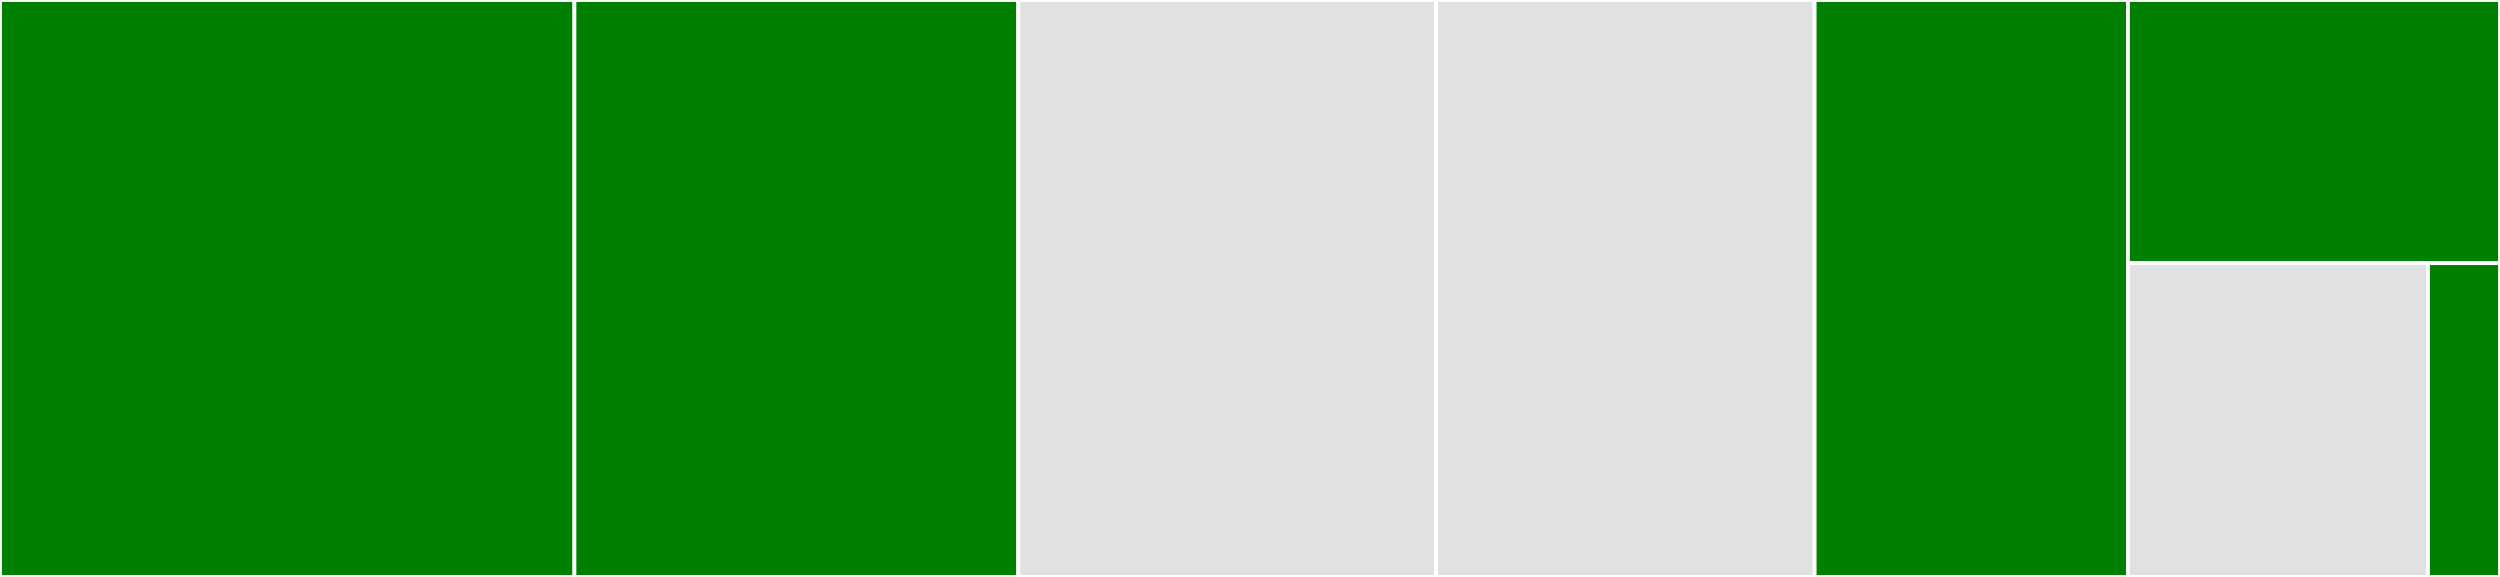 <svg baseProfile="full" width="650" height="150" viewBox="0 0 650 150" version="1.1"
xmlns="http://www.w3.org/2000/svg" xmlns:ev="http://www.w3.org/2001/xml-events"
xmlns:xlink="http://www.w3.org/1999/xlink">

<rect x="0" y="0" width="650" height="150" fill="#333333" stroke="none"/>

<style>rect.s{mask:url(#mask);}</style>
<defs>
  <pattern id="white" width="4" height="4" patternUnits="userSpaceOnUse" patternTransform="rotate(45)">
    <rect width="2" height="2" transform="translate(0,0)" fill="white"></rect>
  </pattern>
  <mask id="mask">
    <rect x="0" y="0" width="100%" height="100%" fill="url(#white)"></rect>
  </mask>
</defs>

<rect x="0" y="0" width="149.347" height="150.0" fill="green" stroke="white" stroke-width="1" class=" tooltipped" data-content="wrapper.py"><title>wrapper.py</title></rect>
<rect x="149.347" y="0" width="115.405" height="150.0" fill="green" stroke="white" stroke-width="1" class=" tooltipped" data-content="apidoc.py"><title>apidoc.py</title></rect>
<rect x="264.752" y="0" width="108.616" height="150.0" fill="#e1e1e1" stroke="white" stroke-width="1" class=" tooltipped" data-content="extension.py"><title>extension.py</title></rect>
<rect x="373.368" y="0" width="98.433" height="150.0" fill="#e1e1e1" stroke="white" stroke-width="1" class=" tooltipped" data-content="utils.py"><title>utils.py</title></rect>
<rect x="471.802" y="0" width="81.462" height="150.0" fill="green" stroke="white" stroke-width="1" class=" tooltipped" data-content="annotations.py"><title>annotations.py</title></rect>
<rect x="553.264" y="0" width="96.736" height="68.421" fill="green" stroke="white" stroke-width="1" class=" tooltipped" data-content="views.py"><title>views.py</title></rect>
<rect x="553.264" y="68.421" width="78.013" height="81.579" fill="#e1e1e1" stroke="white" stroke-width="1" class=" tooltipped" data-content="paths.py"><title>paths.py</title></rect>
<rect x="631.277" y="68.421" width="18.723" height="81.579" fill="green" stroke="white" stroke-width="1" class=" tooltipped" data-content="__init__.py"><title>__init__.py</title></rect>
</svg>